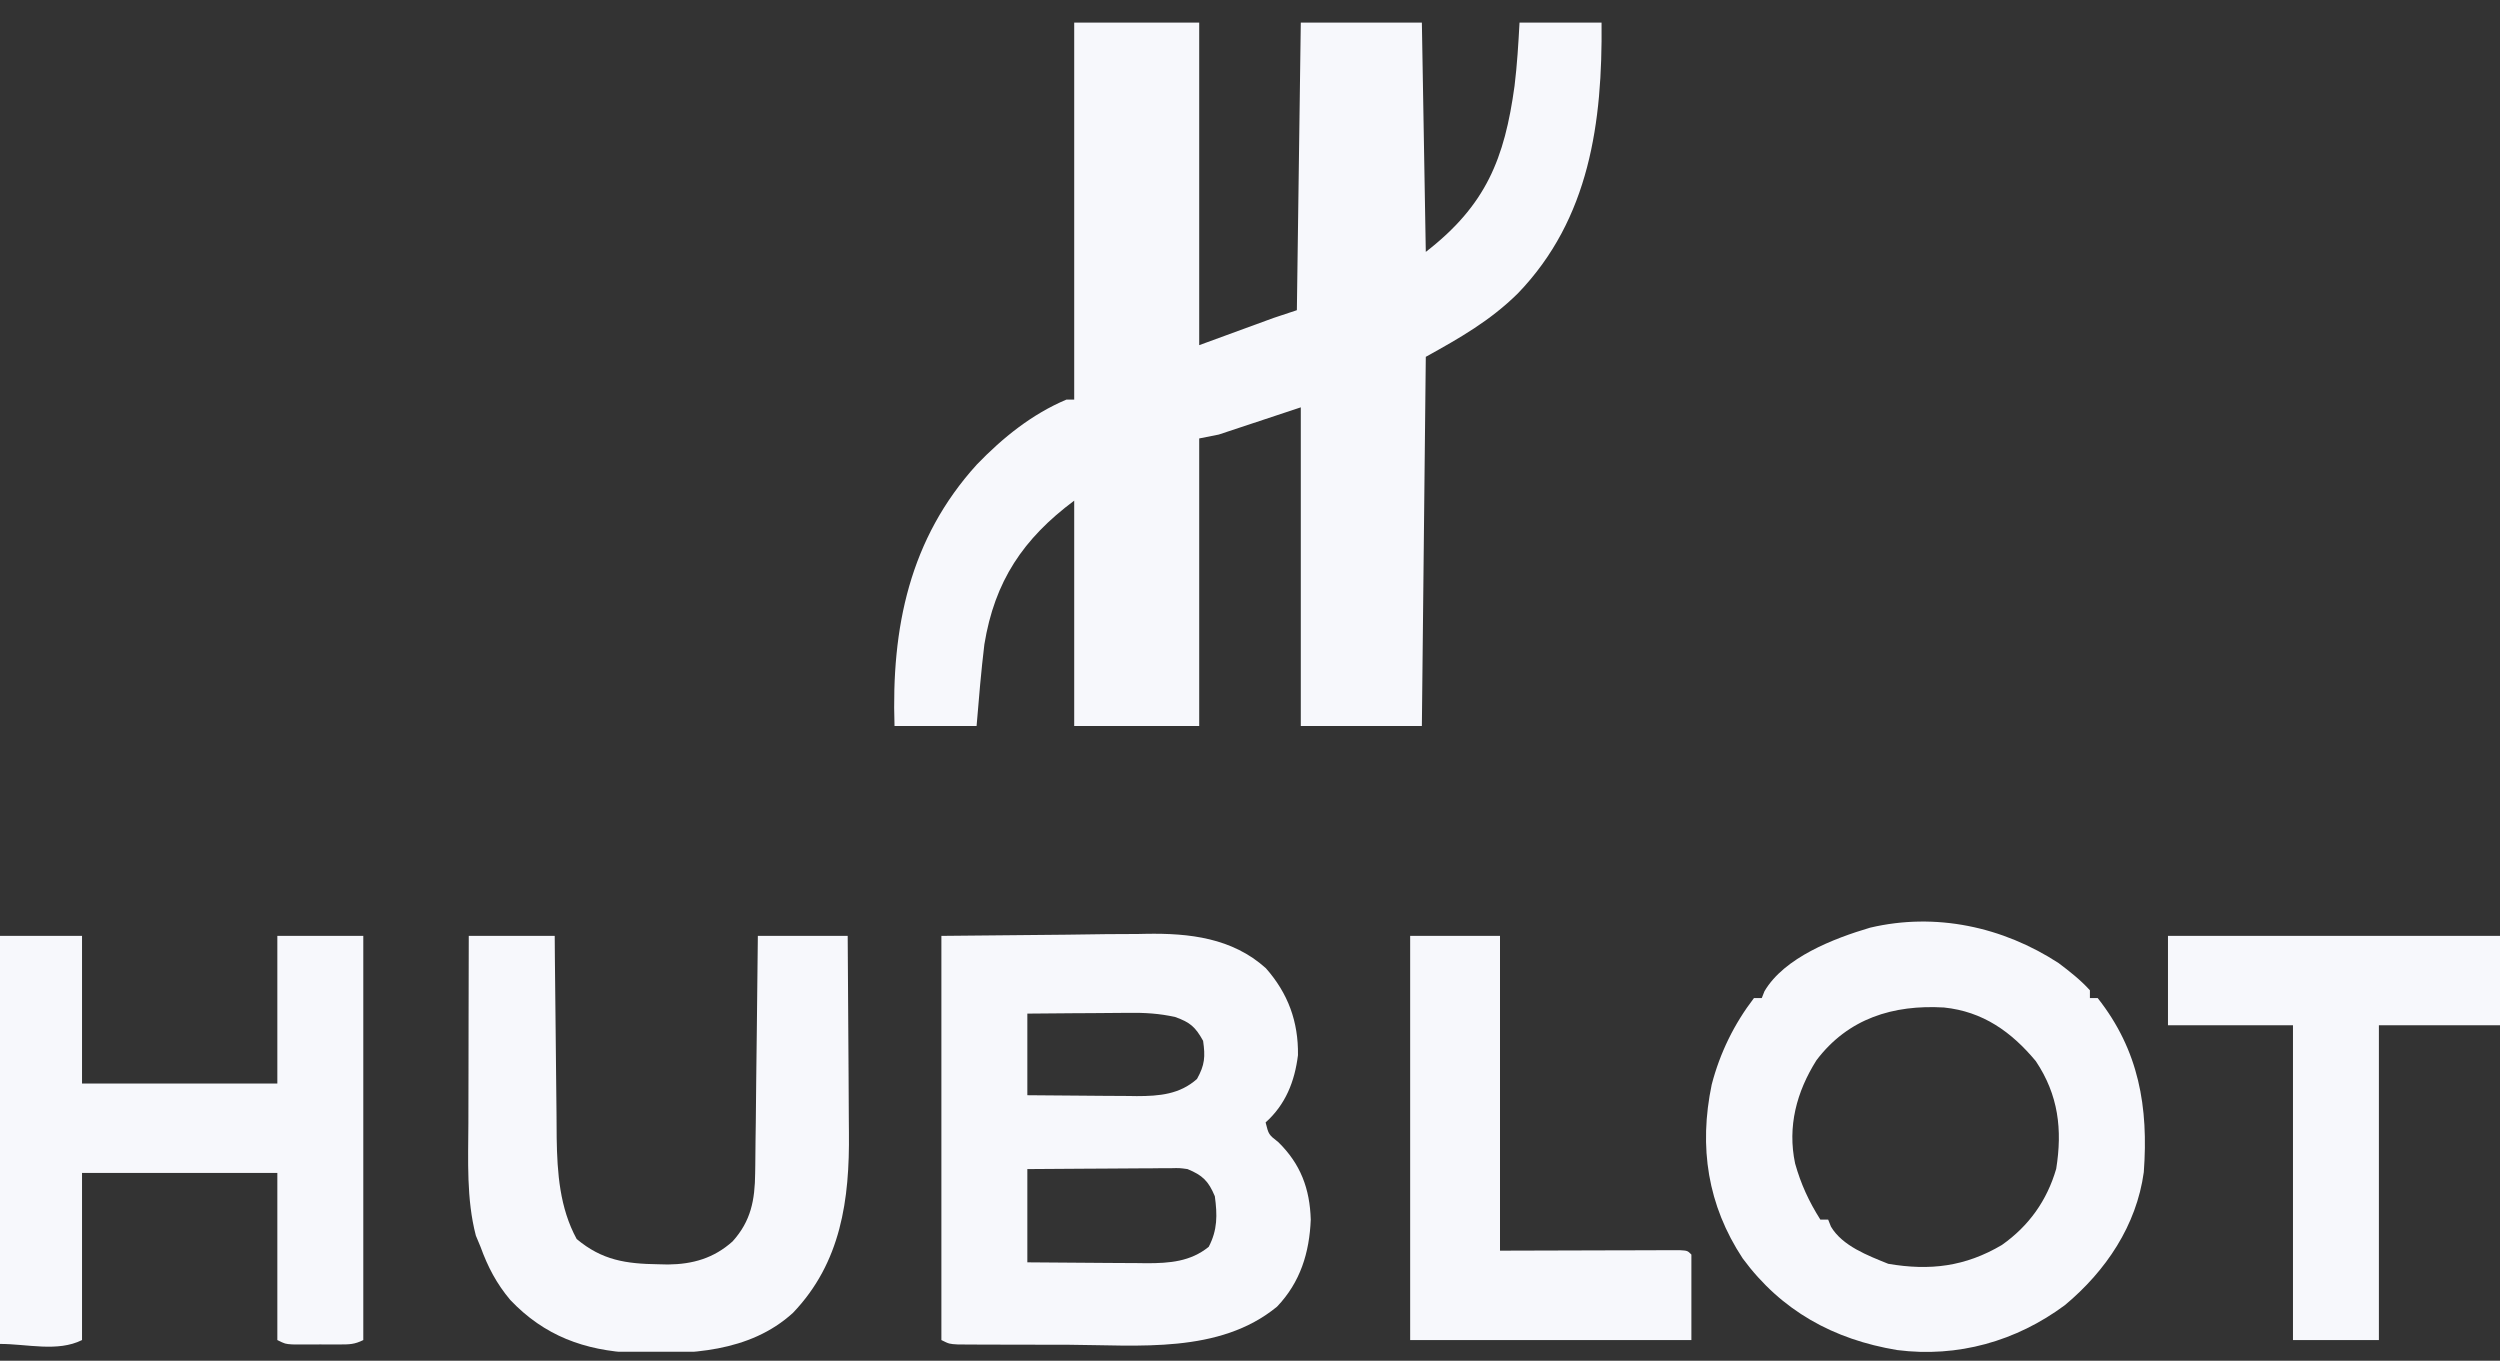 <svg xmlns="http://www.w3.org/2000/svg" width="79" height="43" viewBox="0 0 79 43" fill="none">
<rect x="0" y="0" width="79" height="43" fill="#333333" stroke="none"/>
<g clip-path="url(#clip0_298_2314)">
<path d="M33.945 0.714C35.249 0.714 36.552 0.714 37.895 0.714C37.895 4.078 37.895 7.442 37.895 10.907C38.669 10.624 39.443 10.34 40.241 10.048C40.485 9.967 40.73 9.886 40.981 9.802C41.022 6.803 41.063 3.804 41.105 0.714C42.367 0.714 43.63 0.714 44.931 0.714C44.972 3.105 45.013 5.496 45.055 7.96C46.959 6.486 47.544 5.016 47.86 2.712C47.941 2.048 47.981 1.383 48.017 0.714C48.873 0.714 49.728 0.714 50.609 0.714C50.641 3.85 50.236 6.916 47.964 9.272C47.092 10.133 46.13 10.681 45.055 11.276C44.994 17.051 44.994 17.051 44.931 22.942C43.669 22.942 42.406 22.942 41.105 22.942C41.105 19.619 41.105 16.296 41.105 12.872C39.822 13.298 39.822 13.298 38.513 13.732C38.309 13.772 38.105 13.813 37.895 13.855C37.895 16.854 37.895 19.853 37.895 22.942C36.592 22.942 35.288 22.942 33.945 22.942C33.945 20.592 33.945 18.241 33.945 15.82C32.332 17.024 31.432 18.363 31.106 20.363C31.002 21.222 30.932 22.081 30.86 22.942C30.004 22.942 29.149 22.942 28.267 22.942C28.164 19.839 28.737 17.024 30.872 14.675C31.686 13.832 32.609 13.087 33.699 12.627C33.78 12.627 33.861 12.627 33.945 12.627C33.945 8.696 33.945 4.765 33.945 0.714Z" fill="#F7F8FC"/>
<path d="M29.748 29.574C31.715 29.555 31.715 29.555 33.721 29.536C34.132 29.53 34.542 29.525 34.966 29.519C35.296 29.517 35.626 29.516 35.956 29.514C36.039 29.513 36.123 29.511 36.209 29.509C37.585 29.484 38.938 29.638 40.001 30.595C40.704 31.392 41.03 32.282 41.016 33.342C40.913 34.176 40.623 34.905 39.993 35.469C40.089 35.853 40.089 35.853 40.394 36.091C41.099 36.781 41.391 37.564 41.42 38.539C41.378 39.586 41.091 40.518 40.355 41.29C38.533 42.788 35.968 42.505 33.757 42.494C33.285 42.492 32.812 42.492 32.339 42.492C32.039 42.491 31.739 42.49 31.439 42.49C31.227 42.489 31.227 42.489 31.01 42.489C30.881 42.488 30.75 42.488 30.617 42.487C30.502 42.486 30.388 42.486 30.27 42.485C29.995 42.469 29.995 42.469 29.748 42.346C29.748 38.131 29.748 33.917 29.748 29.574ZM32.464 32.03C32.464 32.881 32.464 33.733 32.464 34.609C33.045 34.615 33.627 34.62 34.209 34.623C34.407 34.624 34.605 34.626 34.802 34.628C35.087 34.631 35.373 34.632 35.658 34.633C35.745 34.635 35.833 34.636 35.923 34.637C36.636 34.637 37.281 34.581 37.825 34.095C38.073 33.651 38.09 33.391 38.018 32.89C37.774 32.452 37.612 32.307 37.136 32.138C36.635 32.025 36.169 31.999 35.658 32.006C35.566 32.007 35.474 32.007 35.379 32.008C35.089 32.009 34.798 32.012 34.508 32.015C34.31 32.016 34.111 32.017 33.913 32.018C33.43 32.021 32.947 32.026 32.464 32.03ZM32.464 36.943C32.464 37.915 32.464 38.888 32.464 39.89C33.098 39.896 33.733 39.901 34.367 39.904C34.583 39.905 34.799 39.906 35.014 39.909C35.325 39.912 35.636 39.913 35.947 39.914C36.043 39.915 36.138 39.917 36.236 39.918C36.954 39.918 37.621 39.868 38.196 39.399C38.475 38.865 38.469 38.392 38.389 37.802C38.187 37.32 38.002 37.139 37.525 36.943C37.271 36.908 37.271 36.908 37.004 36.915C36.903 36.915 36.801 36.915 36.697 36.915C36.589 36.916 36.481 36.917 36.369 36.919C36.258 36.919 36.146 36.919 36.031 36.92C35.675 36.921 35.319 36.924 34.963 36.927C34.722 36.928 34.48 36.93 34.239 36.931C33.647 36.933 33.055 36.938 32.464 36.943Z" fill="#F7F8FC"/>
<path d="M65.053 30.434C65.404 30.699 65.746 30.967 66.041 31.293C66.041 31.375 66.041 31.456 66.041 31.539C66.122 31.539 66.204 31.539 66.287 31.539C67.594 33.195 67.894 34.988 67.744 37.04C67.513 38.728 66.545 40.162 65.254 41.24C63.713 42.385 61.861 42.907 59.951 42.662C57.94 42.328 56.29 41.422 55.07 39.767C53.96 38.084 53.678 36.249 54.09 34.272C54.349 33.276 54.798 32.357 55.425 31.539C55.507 31.539 55.588 31.539 55.672 31.539C55.7 31.468 55.728 31.397 55.757 31.324C56.382 30.256 57.956 29.652 59.094 29.315C61.167 28.825 63.291 29.286 65.053 30.434ZM57.4 33.504C56.77 34.504 56.48 35.599 56.725 36.765C56.908 37.418 57.161 37.966 57.523 38.539C57.605 38.539 57.686 38.539 57.77 38.539C57.799 38.612 57.828 38.685 57.858 38.761C58.221 39.374 59.027 39.676 59.668 39.936C60.986 40.162 62.103 40.025 63.26 39.341C64.113 38.74 64.685 37.937 64.976 36.935C65.174 35.696 65.048 34.602 64.331 33.531C63.557 32.602 62.657 31.964 61.431 31.837C59.827 31.743 58.401 32.181 57.4 33.504Z" fill="#F7F8FC"/>
<path d="M3.05176e-05 29.574C0.855 29.574 1.711 29.574 2.592 29.574C2.592 31.114 2.592 32.654 2.592 34.24C4.629 34.24 6.666 34.24 8.764 34.24C8.764 32.7 8.764 31.16 8.764 29.574C9.66 29.574 10.556 29.574 11.48 29.574C11.48 33.788 11.48 38.003 11.48 42.346C11.199 42.485 11.042 42.484 10.731 42.485C10.633 42.485 10.535 42.485 10.433 42.485C10.331 42.485 10.228 42.484 10.122 42.484C10.019 42.484 9.916 42.485 9.81 42.485C9.663 42.485 9.663 42.485 9.512 42.485C9.422 42.485 9.332 42.485 9.239 42.484C9.011 42.468 9.011 42.468 8.764 42.346C8.764 40.603 8.764 38.861 8.764 37.065C6.727 37.065 4.691 37.065 2.592 37.065C2.592 38.808 2.592 40.55 2.592 42.346C1.819 42.731 0.865 42.468 3.05176e-05 42.468C3.05176e-05 38.213 3.05176e-05 33.958 3.05176e-05 29.574Z" fill="#F7F8FC"/>
<path d="M14.813 29.574C15.709 29.574 16.605 29.574 17.529 29.574C17.531 29.8 17.532 30.027 17.534 30.261C17.541 31.015 17.549 31.769 17.558 32.524C17.563 32.98 17.568 33.437 17.572 33.894C17.575 34.336 17.58 34.778 17.586 35.22C17.589 35.468 17.59 35.716 17.591 35.964C17.609 37.066 17.686 38.167 18.223 39.153C19.027 39.826 19.78 39.937 20.808 39.951C20.907 39.953 21.006 39.956 21.108 39.958C21.893 39.95 22.556 39.76 23.149 39.229C23.733 38.583 23.854 37.92 23.863 37.074C23.865 36.993 23.866 36.911 23.867 36.827C23.871 36.56 23.873 36.293 23.875 36.026C23.878 35.84 23.88 35.654 23.883 35.467C23.889 34.979 23.894 34.491 23.898 34.003C23.903 33.504 23.91 33.005 23.916 32.506C23.928 31.529 23.938 30.551 23.948 29.574C24.884 29.574 25.821 29.574 26.787 29.574C26.795 30.567 26.802 31.56 26.806 32.553C26.808 33.014 26.81 33.475 26.815 33.937C26.819 34.383 26.821 34.83 26.822 35.277C26.823 35.445 26.824 35.614 26.826 35.783C26.85 37.911 26.577 39.898 25.058 41.486C23.683 42.74 21.78 42.807 20.014 42.753C18.467 42.675 17.202 42.213 16.125 41.079C15.688 40.559 15.414 40.033 15.184 39.398C15.135 39.282 15.087 39.165 15.037 39.045C14.736 37.893 14.796 36.667 14.801 35.486C14.801 35.315 14.802 35.143 14.802 34.972C14.802 34.525 14.803 34.078 14.805 33.631C14.806 33.174 14.807 32.716 14.807 32.258C14.809 31.363 14.811 30.468 14.813 29.574Z" fill="#F7F8FC"/>
<path d="M68.508 29.574C71.97 29.574 75.433 29.574 79 29.574C79 30.506 79 31.438 79 32.398C77.737 32.398 76.474 32.398 75.173 32.398C75.173 35.681 75.173 38.964 75.173 42.346C74.277 42.346 73.381 42.346 72.458 42.346C72.458 39.063 72.458 35.781 72.458 32.398C71.154 32.398 69.851 32.398 68.508 32.398C68.508 31.466 68.508 30.534 68.508 29.574Z" fill="#F7F8FC"/>
<path d="M44.561 29.574C45.498 29.574 46.434 29.574 47.4 29.574C47.4 32.856 47.4 36.139 47.4 39.521C49.344 39.516 49.344 39.516 51.288 39.51C51.531 39.51 51.774 39.509 52.017 39.509C52.208 39.508 52.208 39.508 52.402 39.507C52.523 39.507 52.643 39.507 52.767 39.507C52.872 39.507 52.977 39.507 53.085 39.506C53.325 39.521 53.325 39.521 53.448 39.644C53.448 40.535 53.448 41.427 53.448 42.346C50.515 42.346 47.583 42.346 44.561 42.346C44.561 38.131 44.561 33.916 44.561 29.574Z" fill="#F7F8FC"/>
</g>
<defs>
<clipPath id="clip0_298_2314">
<rect width="79" height="42" fill="white" transform="translate(0 0.715)"/>
</clipPath>
</defs>
</svg>